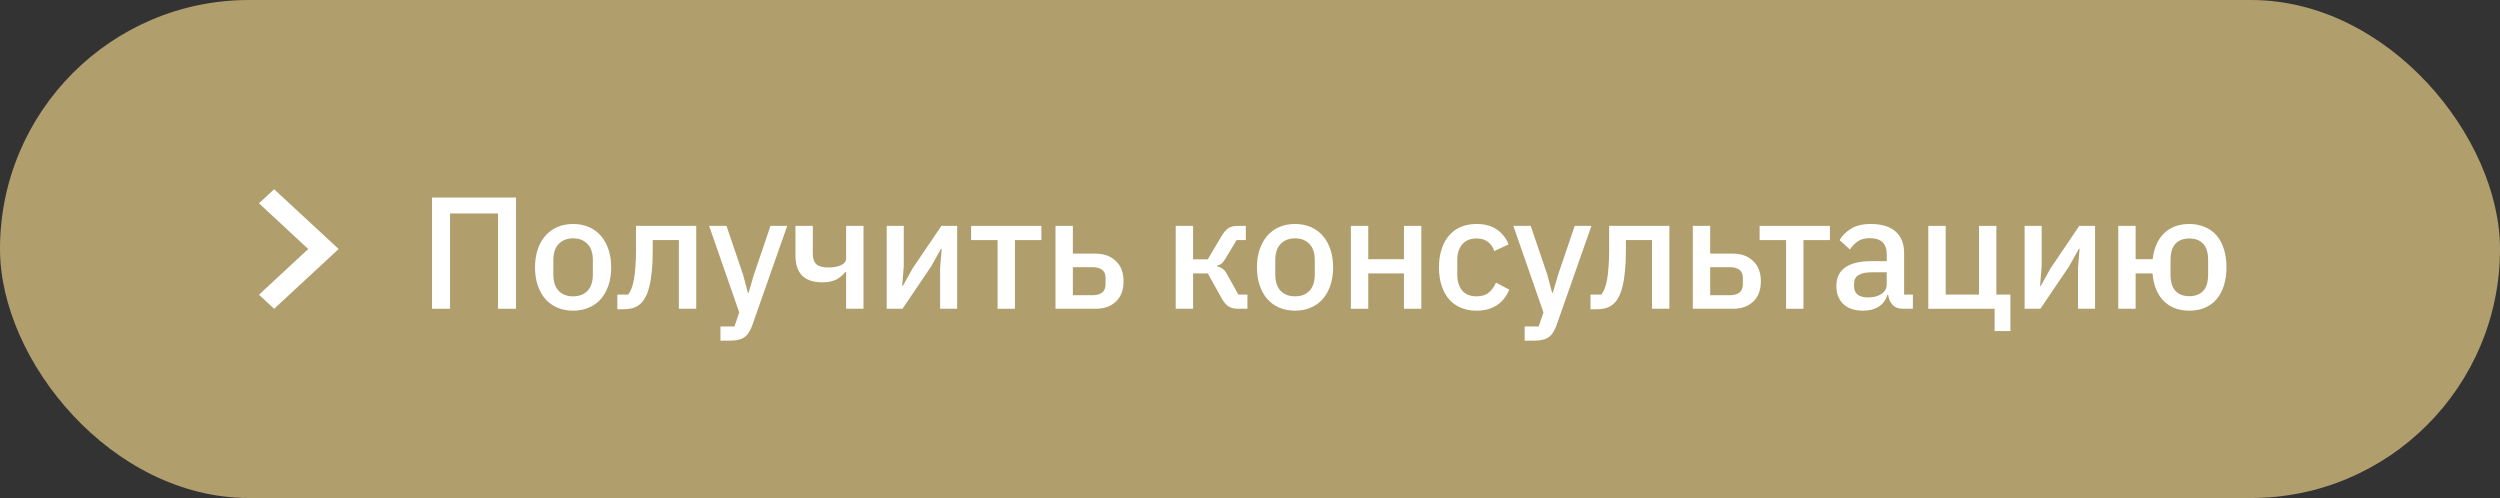 <?xml version="1.0" encoding="UTF-8"?> <svg xmlns="http://www.w3.org/2000/svg" width="251" height="50" viewBox="0 0 251 50" fill="none"><rect x="0" y="0" width="251" height="50" fill="#333333" stroke="none"/><rect width="251" height="50" rx="25" fill="#B09E6D"></rect><path d="M26 20.41L30.945 25L26 29.59L27.522 31L34 25L27.522 19L26 20.41Z" fill="white"></path><path d="M219.809 31.192C218.742 31.192 217.884 30.867 217.233 30.216C216.582 29.555 216.209 28.632 216.113 27.448H214.417V31H212.673V22.68H214.417V26.024H216.129C216.257 24.904 216.641 24.035 217.281 23.416C217.921 22.798 218.764 22.488 219.809 22.488C220.385 22.488 220.902 22.59 221.361 22.792C221.83 22.984 222.225 23.267 222.545 23.64C222.865 24.014 223.11 24.472 223.281 25.016C223.452 25.55 223.537 26.158 223.537 26.84C223.537 27.512 223.452 28.12 223.281 28.664C223.11 29.198 222.865 29.656 222.545 30.04C222.225 30.414 221.83 30.702 221.361 30.904C220.902 31.096 220.385 31.192 219.809 31.192ZM219.809 29.736C220.406 29.736 220.87 29.56 221.201 29.208C221.532 28.856 221.697 28.302 221.697 27.544V26.136C221.697 25.379 221.532 24.824 221.201 24.472C220.87 24.12 220.406 23.944 219.809 23.944C219.212 23.944 218.748 24.12 218.417 24.472C218.086 24.824 217.921 25.379 217.921 26.136V27.544C217.921 28.302 218.086 28.856 218.417 29.208C218.748 29.56 219.212 29.736 219.809 29.736Z" fill="white"></path><path d="M203.271 22.68H204.983V26.744L204.823 28.712H204.887L205.879 26.936L208.759 22.68H210.343V31H208.631V26.936L208.791 24.968H208.727L207.735 26.744L204.855 31H203.271V22.68Z" fill="white"></path><path d="M200.259 31H193.603V22.68H195.347V29.576H198.691V22.68H200.435V29.576H201.843V33.24H200.259V31Z" fill="white"></path><path d="M191.077 31C190.618 31 190.266 30.872 190.021 30.616C189.776 30.35 189.626 30.014 189.573 29.608H189.493C189.333 30.131 189.04 30.526 188.613 30.792C188.186 31.059 187.669 31.192 187.061 31.192C186.197 31.192 185.53 30.968 185.061 30.52C184.602 30.072 184.373 29.47 184.373 28.712C184.373 27.88 184.672 27.256 185.269 26.84C185.877 26.424 186.762 26.216 187.925 26.216H189.429V25.512C189.429 25 189.29 24.606 189.013 24.328C188.736 24.051 188.304 23.912 187.717 23.912C187.226 23.912 186.826 24.019 186.517 24.232C186.208 24.446 185.946 24.718 185.733 25.048L184.693 24.104C184.97 23.635 185.36 23.251 185.861 22.952C186.362 22.643 187.018 22.488 187.829 22.488C188.906 22.488 189.733 22.739 190.309 23.24C190.885 23.742 191.173 24.462 191.173 25.4V29.576H192.053V31H191.077ZM187.557 29.864C188.101 29.864 188.549 29.747 188.901 29.512C189.253 29.267 189.429 28.942 189.429 28.536V27.336H187.957C186.752 27.336 186.149 27.71 186.149 28.456V28.744C186.149 29.118 186.272 29.4 186.517 29.592C186.773 29.774 187.12 29.864 187.557 29.864Z" fill="white"></path><path d="M179.322 24.104H176.666V22.68H183.722V24.104H181.066V31H179.322V24.104Z" fill="white"></path><path d="M169.958 22.68H171.702V25.464H173.99C174.822 25.464 175.494 25.709 176.006 26.2C176.528 26.68 176.79 27.357 176.79 28.232C176.79 29.117 176.534 29.8 176.022 30.28C175.51 30.76 174.838 31 174.006 31H169.958V22.68ZM173.67 29.64C174.075 29.64 174.395 29.554 174.63 29.384C174.864 29.202 174.982 28.925 174.982 28.552V27.896C174.982 27.522 174.864 27.25 174.63 27.08C174.395 26.909 174.075 26.824 173.67 26.824H171.702V29.64H173.67Z" fill="white"></path><path d="M159.686 29.576H160.774C160.902 29.405 161.014 29.202 161.11 28.968C161.206 28.722 161.286 28.424 161.35 28.072C161.414 27.72 161.462 27.309 161.494 26.84C161.537 26.36 161.558 25.8 161.558 25.16V22.68H167.606V31H165.862V24.104H163.238V25.24C163.238 26.008 163.206 26.68 163.142 27.256C163.089 27.832 163.009 28.328 162.902 28.744C162.806 29.16 162.683 29.506 162.534 29.784C162.395 30.05 162.246 30.264 162.086 30.424C161.862 30.648 161.606 30.808 161.318 30.904C161.03 31 160.683 31.048 160.278 31.048H159.686V29.576Z" fill="white"></path><path d="M158.1 22.68H159.78L156.276 32.648C156.18 32.925 156.068 33.16 155.94 33.352C155.823 33.554 155.679 33.714 155.508 33.832C155.348 33.96 155.151 34.05 154.916 34.104C154.681 34.168 154.404 34.2 154.084 34.2H153.076V32.776H154.484L154.964 31.368L151.94 22.68H153.684L155.348 27.576L155.828 29.384H155.908L156.436 27.576L158.1 22.68Z" fill="white"></path><path d="M148.247 31.192C147.65 31.192 147.117 31.091 146.647 30.888C146.178 30.686 145.783 30.398 145.463 30.024C145.143 29.64 144.898 29.182 144.727 28.648C144.557 28.104 144.471 27.502 144.471 26.84C144.471 26.179 144.557 25.582 144.727 25.048C144.898 24.504 145.143 24.046 145.463 23.672C145.783 23.288 146.178 22.995 146.647 22.792C147.117 22.59 147.65 22.488 148.247 22.488C149.079 22.488 149.762 22.675 150.295 23.048C150.829 23.422 151.218 23.918 151.463 24.536L150.023 25.208C149.906 24.824 149.698 24.52 149.399 24.296C149.111 24.062 148.727 23.944 148.247 23.944C147.607 23.944 147.122 24.147 146.791 24.552C146.471 24.947 146.311 25.464 146.311 26.104V27.592C146.311 28.232 146.471 28.755 146.791 29.16C147.122 29.555 147.607 29.752 148.247 29.752C148.759 29.752 149.165 29.63 149.463 29.384C149.773 29.128 150.018 28.792 150.199 28.376L151.527 29.08C151.25 29.763 150.834 30.286 150.279 30.648C149.725 31.011 149.047 31.192 148.247 31.192Z" fill="white"></path><path d="M135.628 22.68H137.372V26.024H140.956V22.68H142.7V31H140.956V27.448H137.372V31H135.628V22.68Z" fill="white"></path><path d="M130.021 31.192C129.445 31.192 128.917 31.091 128.437 30.888C127.968 30.686 127.568 30.398 127.237 30.024C126.907 29.64 126.651 29.182 126.469 28.648C126.288 28.104 126.197 27.502 126.197 26.84C126.197 26.179 126.288 25.582 126.469 25.048C126.651 24.504 126.907 24.046 127.237 23.672C127.568 23.288 127.968 22.995 128.437 22.792C128.917 22.59 129.445 22.488 130.021 22.488C130.597 22.488 131.12 22.59 131.589 22.792C132.069 22.995 132.475 23.288 132.805 23.672C133.136 24.046 133.392 24.504 133.573 25.048C133.755 25.582 133.845 26.179 133.845 26.84C133.845 27.502 133.755 28.104 133.573 28.648C133.392 29.182 133.136 29.64 132.805 30.024C132.475 30.398 132.069 30.686 131.589 30.888C131.12 31.091 130.597 31.192 130.021 31.192ZM130.021 29.752C130.619 29.752 131.099 29.571 131.461 29.208C131.824 28.835 132.005 28.28 132.005 27.544V26.136C132.005 25.4 131.824 24.851 131.461 24.488C131.099 24.115 130.619 23.928 130.021 23.928C129.424 23.928 128.944 24.115 128.581 24.488C128.219 24.851 128.037 25.4 128.037 26.136V27.544C128.037 28.28 128.219 28.835 128.581 29.208C128.944 29.571 129.424 29.752 130.021 29.752Z" fill="white"></path><path d="M118.042 22.68H119.786V26.04H121.258L122.634 23.72C122.869 23.325 123.104 23.053 123.338 22.904C123.573 22.754 123.872 22.68 124.234 22.68H125.082V24.104H124.154L123.098 25.864C122.938 26.141 122.794 26.333 122.666 26.44C122.549 26.546 122.389 26.626 122.186 26.68V26.744C122.4 26.786 122.586 26.866 122.746 26.984C122.906 27.09 123.061 27.282 123.21 27.56L124.33 29.576H125.242V31H124.25C123.898 31 123.594 30.92 123.338 30.76C123.093 30.6 122.858 30.317 122.634 29.912L121.258 27.448H119.786V31H118.042V22.68Z" fill="white"></path><path d="M105.972 22.68H107.716V25.464H110.004C110.836 25.464 111.508 25.709 112.02 26.2C112.542 26.68 112.804 27.357 112.804 28.232C112.804 29.117 112.548 29.8 112.036 30.28C111.524 30.76 110.852 31 110.02 31H105.972V22.68ZM109.684 29.64C110.089 29.64 110.409 29.554 110.644 29.384C110.878 29.202 110.996 28.925 110.996 28.552V27.896C110.996 27.522 110.878 27.25 110.644 27.08C110.409 26.909 110.089 26.824 109.684 26.824H107.716V29.64H109.684Z" fill="white"></path><path d="M100.156 24.104H97.501V22.68H104.556V24.104H101.9V31H100.156V24.104Z" fill="white"></path><path d="M89.026 22.68H90.738V26.744L90.578 28.712H90.642L91.634 26.936L94.514 22.68H96.098V31H94.386V26.936L94.546 24.968H94.482L93.49 26.744L90.61 31H89.026V22.68Z" fill="white"></path><path d="M84.951 27.304H84.871C84.637 27.613 84.338 27.864 83.975 28.056C83.613 28.248 83.138 28.344 82.551 28.344C81.666 28.344 80.994 28.12 80.535 27.672C80.087 27.224 79.863 26.536 79.863 25.608V22.68H81.607V25.496C81.607 25.965 81.73 26.312 81.975 26.536C82.221 26.749 82.615 26.856 83.159 26.856C83.703 26.856 84.135 26.776 84.455 26.616C84.786 26.456 84.951 26.226 84.951 25.928V22.68H86.695V31H84.951V27.304Z" fill="white"></path><path d="M77.356 22.68H79.036L75.532 32.648C75.436 32.925 75.324 33.16 75.196 33.352C75.079 33.554 74.935 33.714 74.764 33.832C74.604 33.96 74.407 34.05 74.172 34.104C73.938 34.168 73.66 34.2 73.34 34.2H72.332V32.776H73.74L74.22 31.368L71.196 22.68H72.94L74.604 27.576L75.084 29.384H75.164L75.692 27.576L77.356 22.68Z" fill="white"></path><path d="M61.981 29.576H63.069C63.197 29.405 63.309 29.202 63.405 28.968C63.501 28.722 63.581 28.424 63.645 28.072C63.709 27.72 63.757 27.309 63.789 26.84C63.832 26.36 63.853 25.8 63.853 25.16V22.68H69.901V31H68.157V24.104H65.533V25.24C65.533 26.008 65.501 26.68 65.437 27.256C65.384 27.832 65.304 28.328 65.197 28.744C65.101 29.16 64.978 29.506 64.829 29.784C64.69 30.05 64.541 30.264 64.381 30.424C64.157 30.648 63.901 30.808 63.613 30.904C63.325 31 62.978 31.048 62.573 31.048H61.981V29.576Z" fill="white"></path><path d="M57.539 31.192C56.963 31.192 56.435 31.091 55.955 30.888C55.486 30.686 55.086 30.398 54.755 30.024C54.425 29.64 54.169 29.182 53.987 28.648C53.806 28.104 53.715 27.502 53.715 26.84C53.715 26.179 53.806 25.582 53.987 25.048C54.169 24.504 54.425 24.046 54.755 23.672C55.086 23.288 55.486 22.995 55.955 22.792C56.435 22.59 56.963 22.488 57.539 22.488C58.115 22.488 58.638 22.59 59.107 22.792C59.587 22.995 59.993 23.288 60.323 23.672C60.654 24.046 60.91 24.504 61.091 25.048C61.273 25.582 61.363 26.179 61.363 26.84C61.363 27.502 61.273 28.104 61.091 28.648C60.91 29.182 60.654 29.64 60.323 30.024C59.993 30.398 59.587 30.686 59.107 30.888C58.638 31.091 58.115 31.192 57.539 31.192ZM57.539 29.752C58.137 29.752 58.617 29.571 58.979 29.208C59.342 28.835 59.523 28.28 59.523 27.544V26.136C59.523 25.4 59.342 24.851 58.979 24.488C58.617 24.115 58.137 23.928 57.539 23.928C56.942 23.928 56.462 24.115 56.099 24.488C55.737 24.851 55.555 25.4 55.555 26.136V27.544C55.555 28.28 55.737 28.835 56.099 29.208C56.462 29.571 56.942 29.752 57.539 29.752Z" fill="white"></path><path d="M43.376 19.832H51.808V31H50V21.432H45.184V31H43.376V19.832Z" fill="white"></path></svg> 